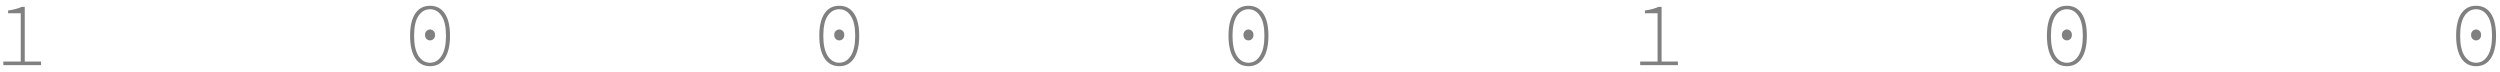<?xml version="1.0" encoding="UTF-8"?> <svg xmlns="http://www.w3.org/2000/svg" width="384" height="11" viewBox="0 0 384 11" fill="none"> <path d="M6.308 9.454V10H0.512V9.454H3.186V2.034H1.24V1.614C1.688 1.549 2.085 1.469 2.43 1.376C2.775 1.283 3.079 1.175 3.34 1.054H3.802V9.454H6.308ZM66.055 10.168C65.075 10.168 64.319 9.762 63.786 8.95C63.255 8.129 62.989 6.976 62.989 5.492C62.989 3.999 63.255 2.86 63.786 2.076C64.319 1.283 65.075 0.886 66.055 0.886C67.034 0.886 67.79 1.283 68.323 2.076C68.855 2.86 69.121 3.999 69.121 5.492C69.121 6.976 68.855 8.129 68.323 8.95C67.79 9.762 67.034 10.168 66.055 10.168ZM66.055 1.418C65.326 1.418 64.734 1.759 64.276 2.44C63.828 3.112 63.605 4.129 63.605 5.492C63.605 6.855 63.828 7.886 64.276 8.586C64.734 9.286 65.326 9.636 66.055 9.636C66.782 9.636 67.371 9.286 67.819 8.586C68.276 7.886 68.504 6.855 68.504 5.492C68.504 4.129 68.276 3.112 67.819 2.44C67.371 1.759 66.782 1.418 66.055 1.418ZM66.055 6.206C65.859 6.206 65.681 6.136 65.522 5.996C65.364 5.847 65.284 5.637 65.284 5.366C65.284 5.095 65.364 4.89 65.522 4.75C65.681 4.601 65.859 4.526 66.055 4.526C66.251 4.526 66.428 4.601 66.587 4.75C66.745 4.89 66.825 5.095 66.825 5.366C66.825 5.637 66.745 5.847 66.587 5.996C66.428 6.136 66.251 6.206 66.055 6.206ZM128.909 10.168C127.929 10.168 127.173 9.762 126.641 8.95C126.109 8.129 125.843 6.976 125.843 5.492C125.843 3.999 126.109 2.86 126.641 2.076C127.173 1.283 127.929 0.886 128.909 0.886C129.889 0.886 130.645 1.283 131.177 2.076C131.709 2.86 131.975 3.999 131.975 5.492C131.975 6.976 131.709 8.129 131.177 8.95C130.645 9.762 129.889 10.168 128.909 10.168ZM128.909 1.418C128.181 1.418 127.588 1.759 127.131 2.44C126.683 3.112 126.459 4.129 126.459 5.492C126.459 6.855 126.683 7.886 127.131 8.586C127.588 9.286 128.181 9.636 128.909 9.636C129.637 9.636 130.225 9.286 130.673 8.586C131.13 7.886 131.359 6.855 131.359 5.492C131.359 4.129 131.13 3.112 130.673 2.44C130.225 1.759 129.637 1.418 128.909 1.418ZM128.909 6.206C128.713 6.206 128.536 6.136 128.377 5.996C128.218 5.847 128.139 5.637 128.139 5.366C128.139 5.095 128.218 4.89 128.377 4.75C128.536 4.601 128.713 4.526 128.909 4.526C129.105 4.526 129.282 4.601 129.441 4.75C129.6 4.89 129.679 5.095 129.679 5.366C129.679 5.637 129.6 5.847 129.441 5.996C129.282 6.136 129.105 6.206 128.909 6.206ZM191.764 10.168C190.784 10.168 190.028 9.762 189.496 8.95C188.964 8.129 188.698 6.976 188.698 5.492C188.698 3.999 188.964 2.86 189.496 2.076C190.028 1.283 190.784 0.886 191.764 0.886C192.744 0.886 193.5 1.283 194.032 2.076C194.564 2.86 194.83 3.999 194.83 5.492C194.83 6.976 194.564 8.129 194.032 8.95C193.5 9.762 192.744 10.168 191.764 10.168ZM191.764 1.418C191.036 1.418 190.443 1.759 189.986 2.44C189.538 3.112 189.314 4.129 189.314 5.492C189.314 6.855 189.538 7.886 189.986 8.586C190.443 9.286 191.036 9.636 191.764 9.636C192.492 9.636 193.08 9.286 193.528 8.586C193.985 7.886 194.214 6.855 194.214 5.492C194.214 4.129 193.985 3.112 193.528 2.44C193.08 1.759 192.492 1.418 191.764 1.418ZM191.764 6.206C191.568 6.206 191.39 6.136 191.232 5.996C191.073 5.847 190.994 5.637 190.994 5.366C190.994 5.095 191.073 4.89 191.232 4.75C191.39 4.601 191.568 4.526 191.764 4.526C191.96 4.526 192.137 4.601 192.296 4.75C192.454 4.89 192.534 5.095 192.534 5.366C192.534 5.637 192.454 5.847 192.296 5.996C192.137 6.136 191.96 6.206 191.764 6.206ZM257.726 9.454V10H251.93V9.454H254.604V2.034H252.658V1.614C253.106 1.549 253.503 1.469 253.848 1.376C254.193 1.283 254.497 1.175 254.758 1.054H255.22V9.454H257.726ZM317.473 10.168C316.493 10.168 315.737 9.762 315.205 8.95C314.673 8.129 314.407 6.976 314.407 5.492C314.407 3.999 314.673 2.86 315.205 2.076C315.737 1.283 316.493 0.886 317.473 0.886C318.453 0.886 319.209 1.283 319.741 2.076C320.273 2.86 320.539 3.999 320.539 5.492C320.539 6.976 320.273 8.129 319.741 8.95C319.209 9.762 318.453 10.168 317.473 10.168ZM317.473 1.418C316.745 1.418 316.152 1.759 315.695 2.44C315.247 3.112 315.023 4.129 315.023 5.492C315.023 6.855 315.247 7.886 315.695 8.586C316.152 9.286 316.745 9.636 317.473 9.636C318.201 9.636 318.789 9.286 319.237 8.586C319.694 7.886 319.923 6.855 319.923 5.492C319.923 4.129 319.694 3.112 319.237 2.44C318.789 1.759 318.201 1.418 317.473 1.418ZM317.473 6.206C317.277 6.206 317.099 6.136 316.941 5.996C316.782 5.847 316.703 5.637 316.703 5.366C316.703 5.095 316.782 4.89 316.941 4.75C317.099 4.601 317.277 4.526 317.473 4.526C317.669 4.526 317.846 4.601 318.005 4.75C318.163 4.89 318.243 5.095 318.243 5.366C318.243 5.637 318.163 5.847 318.005 5.996C317.846 6.136 317.669 6.206 317.473 6.206ZM380.327 10.168C379.347 10.168 378.591 9.762 378.059 8.95C377.527 8.129 377.261 6.976 377.261 5.492C377.261 3.999 377.527 2.86 378.059 2.076C378.591 1.283 379.347 0.886 380.327 0.886C381.307 0.886 382.063 1.283 382.595 2.076C383.127 2.86 383.393 3.999 383.393 5.492C383.393 6.976 383.127 8.129 382.595 8.95C382.063 9.762 381.307 10.168 380.327 10.168ZM380.327 1.418C379.599 1.418 379.007 1.759 378.549 2.44C378.101 3.112 377.877 4.129 377.877 5.492C377.877 6.855 378.101 7.886 378.549 8.586C379.007 9.286 379.599 9.636 380.327 9.636C381.055 9.636 381.643 9.286 382.091 8.586C382.549 7.886 382.777 6.855 382.777 5.492C382.777 4.129 382.549 3.112 382.091 2.44C381.643 1.759 381.055 1.418 380.327 1.418ZM380.327 6.206C380.131 6.206 379.954 6.136 379.795 5.996C379.637 5.847 379.557 5.637 379.557 5.366C379.557 5.095 379.637 4.89 379.795 4.75C379.954 4.601 380.131 4.526 380.327 4.526C380.523 4.526 380.701 4.601 380.859 4.75C381.018 4.89 381.097 5.095 381.097 5.366C381.097 5.637 381.018 5.847 380.859 5.996C380.701 6.136 380.523 6.206 380.327 6.206Z" fill="#818080"></path> </svg> 